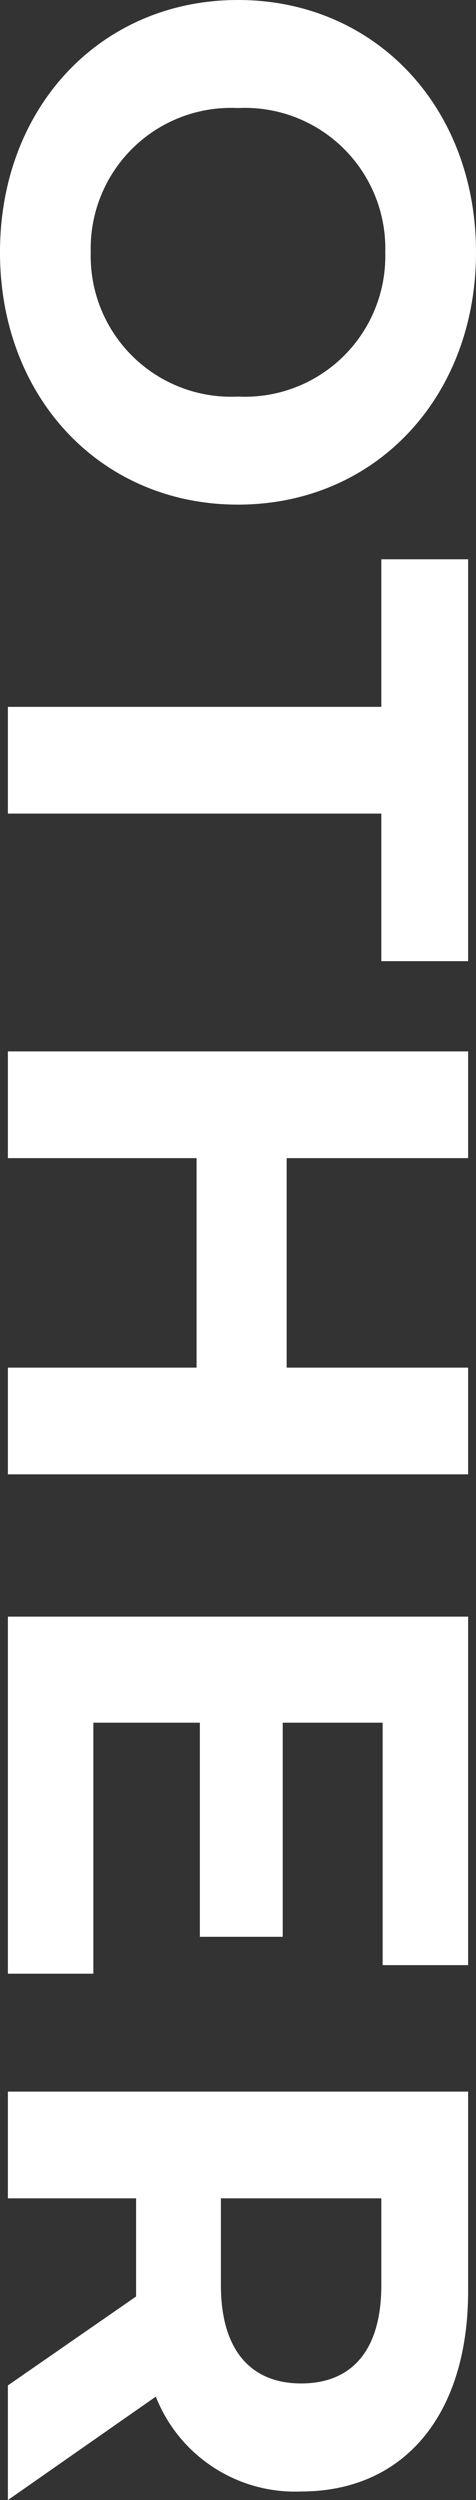 <svg xmlns="http://www.w3.org/2000/svg" width="14.48" height="75.899" viewBox="0 0 14.48 75.899">
  <rect x="0" y="0" width="14.48" height="75.899" fill="#333333" stroke="none"/>
  <g id="グループ_63212" data-name="グループ 63212" transform="translate(-811.76 -13892.78)">
    <g id="グループ_63211" data-name="グループ 63211">
      <path id="パス_16143" data-name="パス 16143" d="M8.44.24C12.84.24,16.1-2.82,16.1-7s-3.26-7.24-7.66-7.24C4.02-14.24.78-11.16.78-7S4.02.24,8.44.24Zm0-2.76A4.271,4.271,0,0,1,4.06-7a4.271,4.271,0,0,1,4.38-4.48A4.271,4.271,0,0,1,12.82-7,4.271,4.271,0,0,1,8.44-2.52ZM22.24,0h3.24V-11.36h4.48V-14H17.76v2.64h4.48ZM42.3-14v5.52H35.94V-14H32.7V0h3.24V-5.74H42.3V0h3.24V-14ZM53.08-2.6V-5.84h6.5V-8.36h-6.5V-11.4h7.36V-14H49.86V0H60.7V-2.6ZM76.68,0,73.54-4.5a4.552,4.552,0,0,0,2.88-4.42c0-3.14-2.34-5.08-6.08-5.08H64.28V0h3.24V-3.9H70.5L73.2,0ZM73.14-8.92c0,1.52-1,2.44-2.98,2.44H67.52v-4.88h2.64C72.14-11.36,73.14-10.46,73.14-8.92Z" transform="translate(812 13892) rotate(90)" fill="#fff"/>
    </g>
  </g>
</svg>
